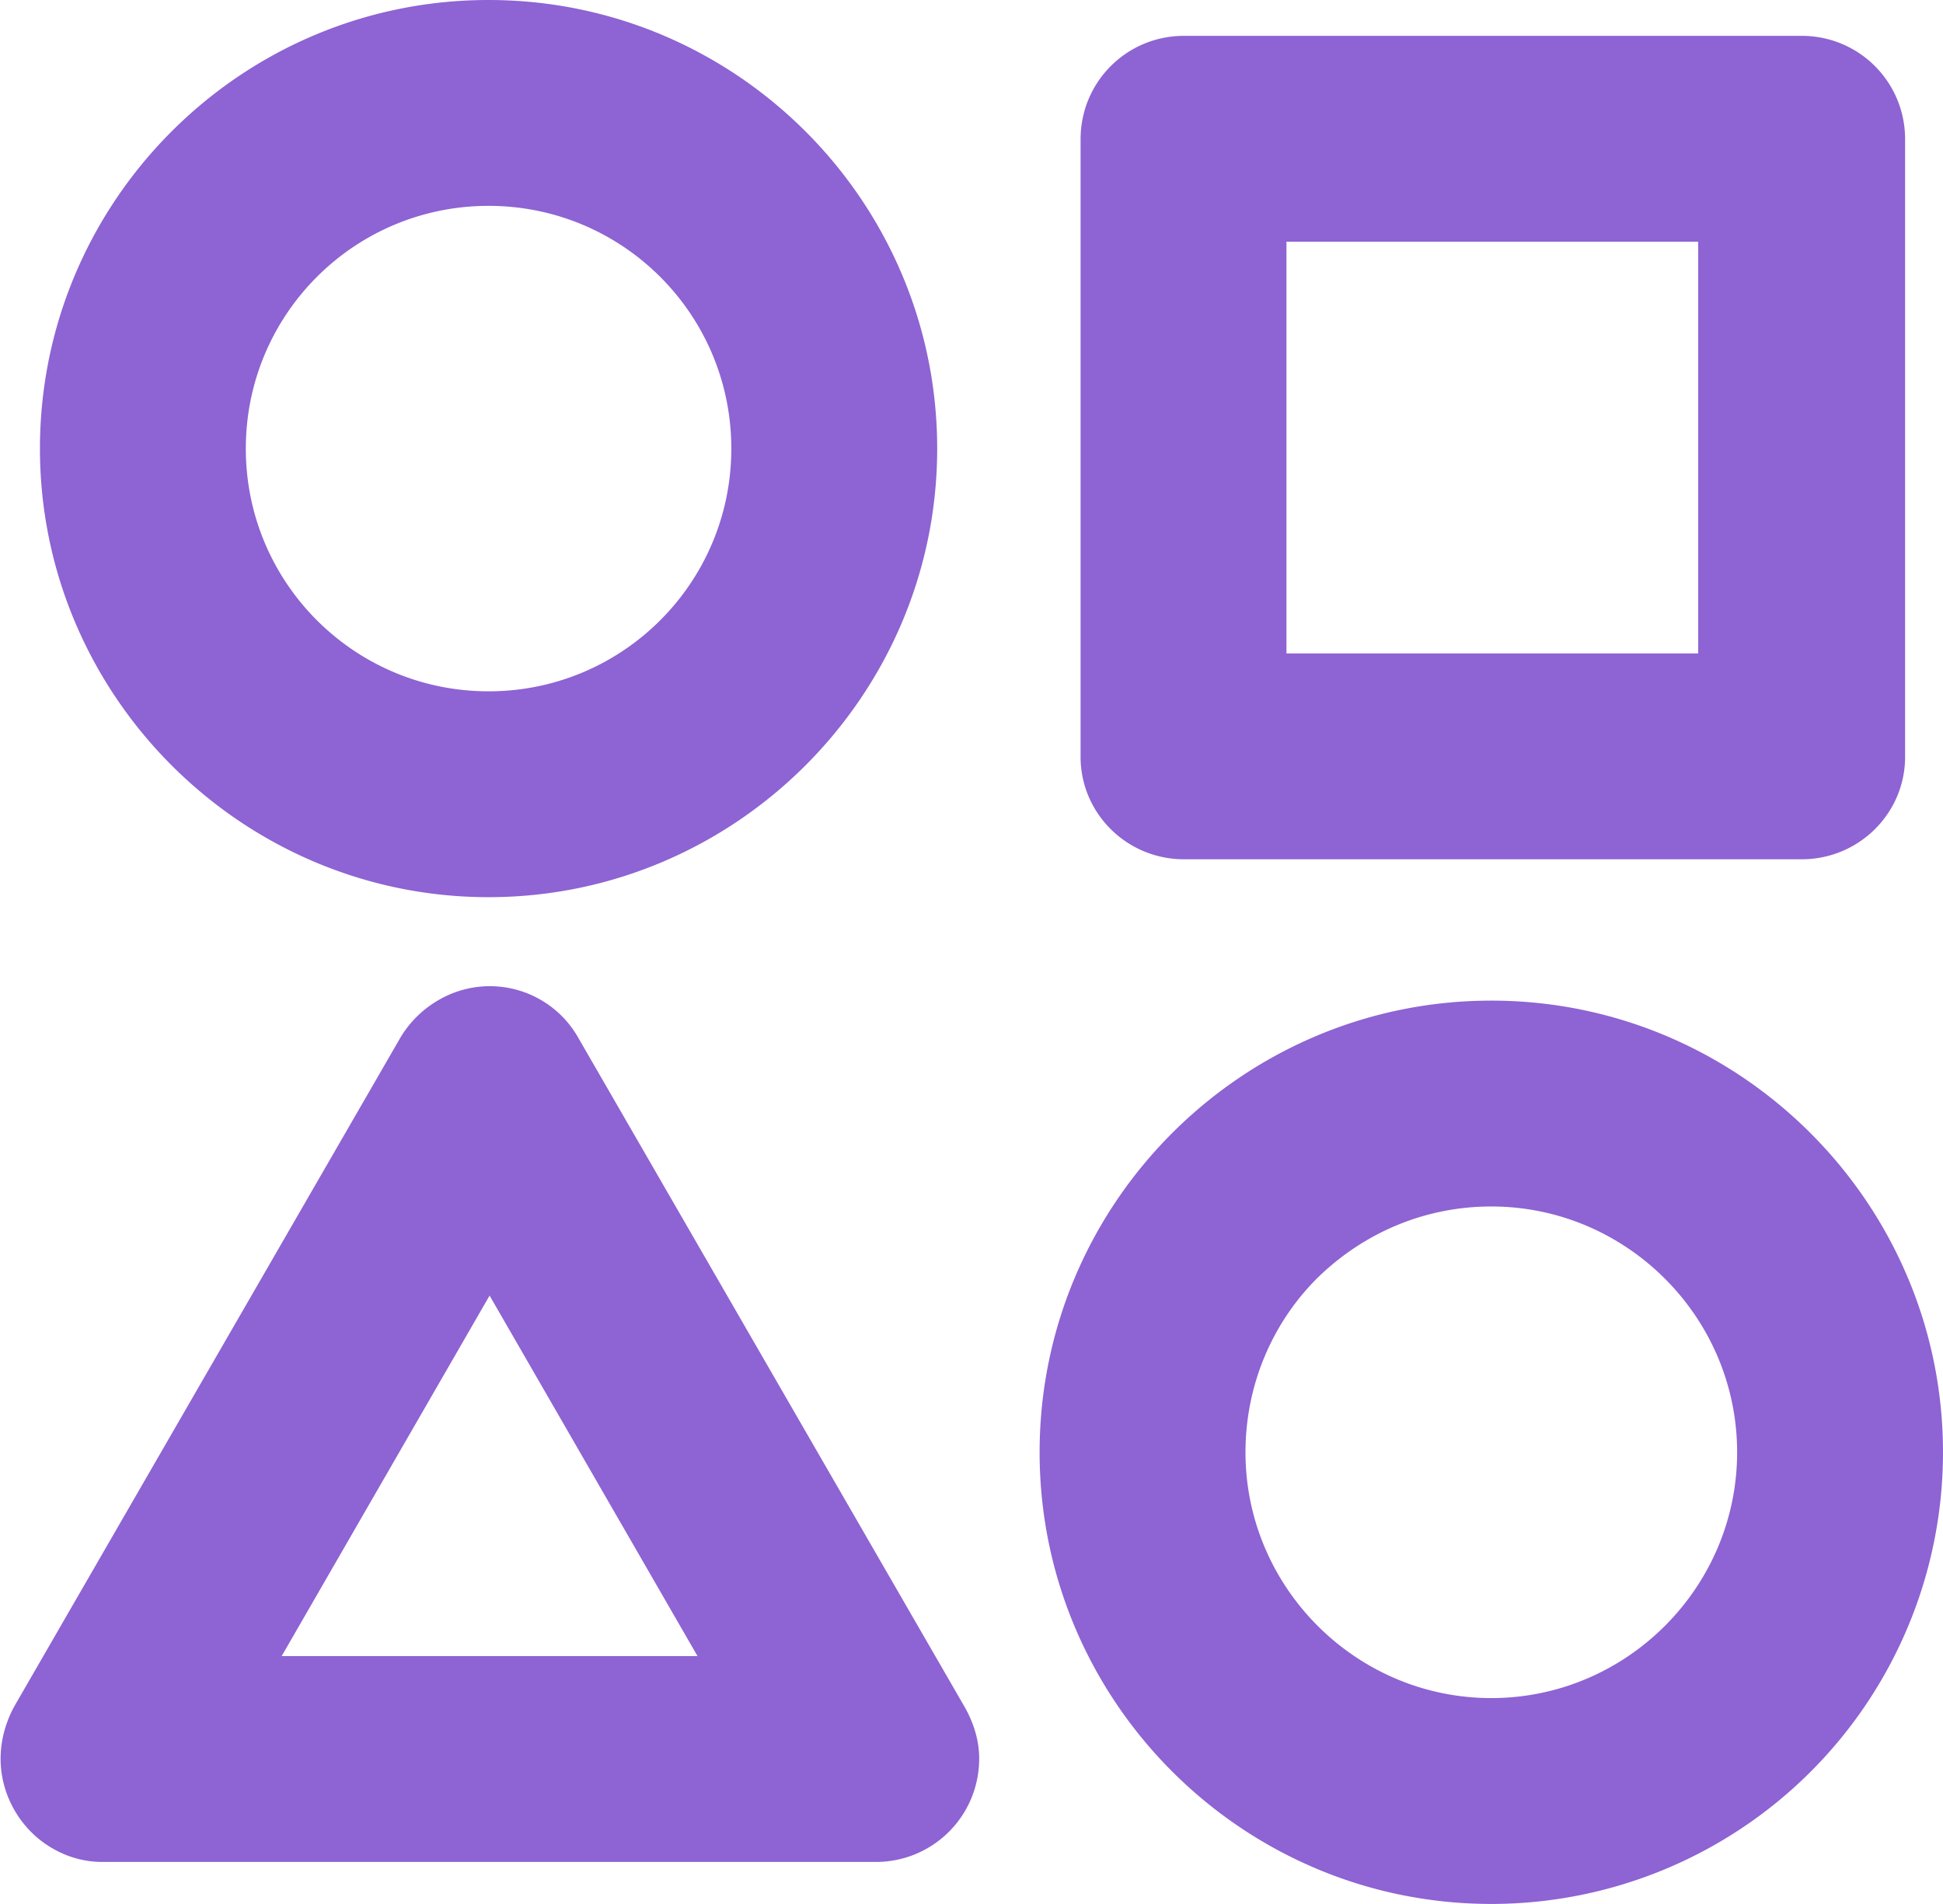 <svg xmlns="http://www.w3.org/2000/svg" data-name="Layer 1" viewBox="0 0 18.97 18.59"><path d="M4.77 8.76C2.36 8.76.39 6.79.39 4.38S2.35 0 4.77 0s4.38 1.97 4.38 4.38-1.97 4.38-4.38 4.38Zm0-6.75c-1.31 0-2.37 1.06-2.37 2.37s1.06 2.37 2.37 2.37 2.37-1.06 2.37-2.37-1.06-2.37-2.37-2.37Zm6.79 6.38c-.56 0-1.01-.45-1.01-1V1.36c0-.56.45-1.01 1.01-1.01h6.03c.56 0 1.01.45 1.01 1.01v6.03c0 .55-.45 1-1.01 1h-6.03Zm5.02-2.01V2.36h-4.02v4.02h4.02Zm-2.02 12.21c-2.43 0-4.41-1.98-4.41-4.41s1.98-4.41 4.41-4.41 4.41 1.98 4.41 4.41a4.41 4.41 0 0 1-4.41 4.41Zm0-6.81c-.64 0-1.24.25-1.7.7-.45.45-.7 1.06-.7 1.7 0 1.32 1.08 2.4 2.4 2.4 1.32 0 2.4-1.08 2.4-2.4 0-1.32-1.08-2.4-2.4-2.4ZM1 18.18c-.18 0-.35-.05-.5-.14-.22-.13-.39-.35-.46-.61s-.03-.53.1-.77l3.77-6.53c.09-.15.22-.28.38-.37a.992.992 0 0 1 1.36.38l3.77 6.53c.09.16.14.33.14.5 0 .56-.45 1.01-1.01 1.01H1Zm5.81-2.01-2.03-3.52-2.03 3.52h4.06Z" style="fill:#8e63d3"/></svg>